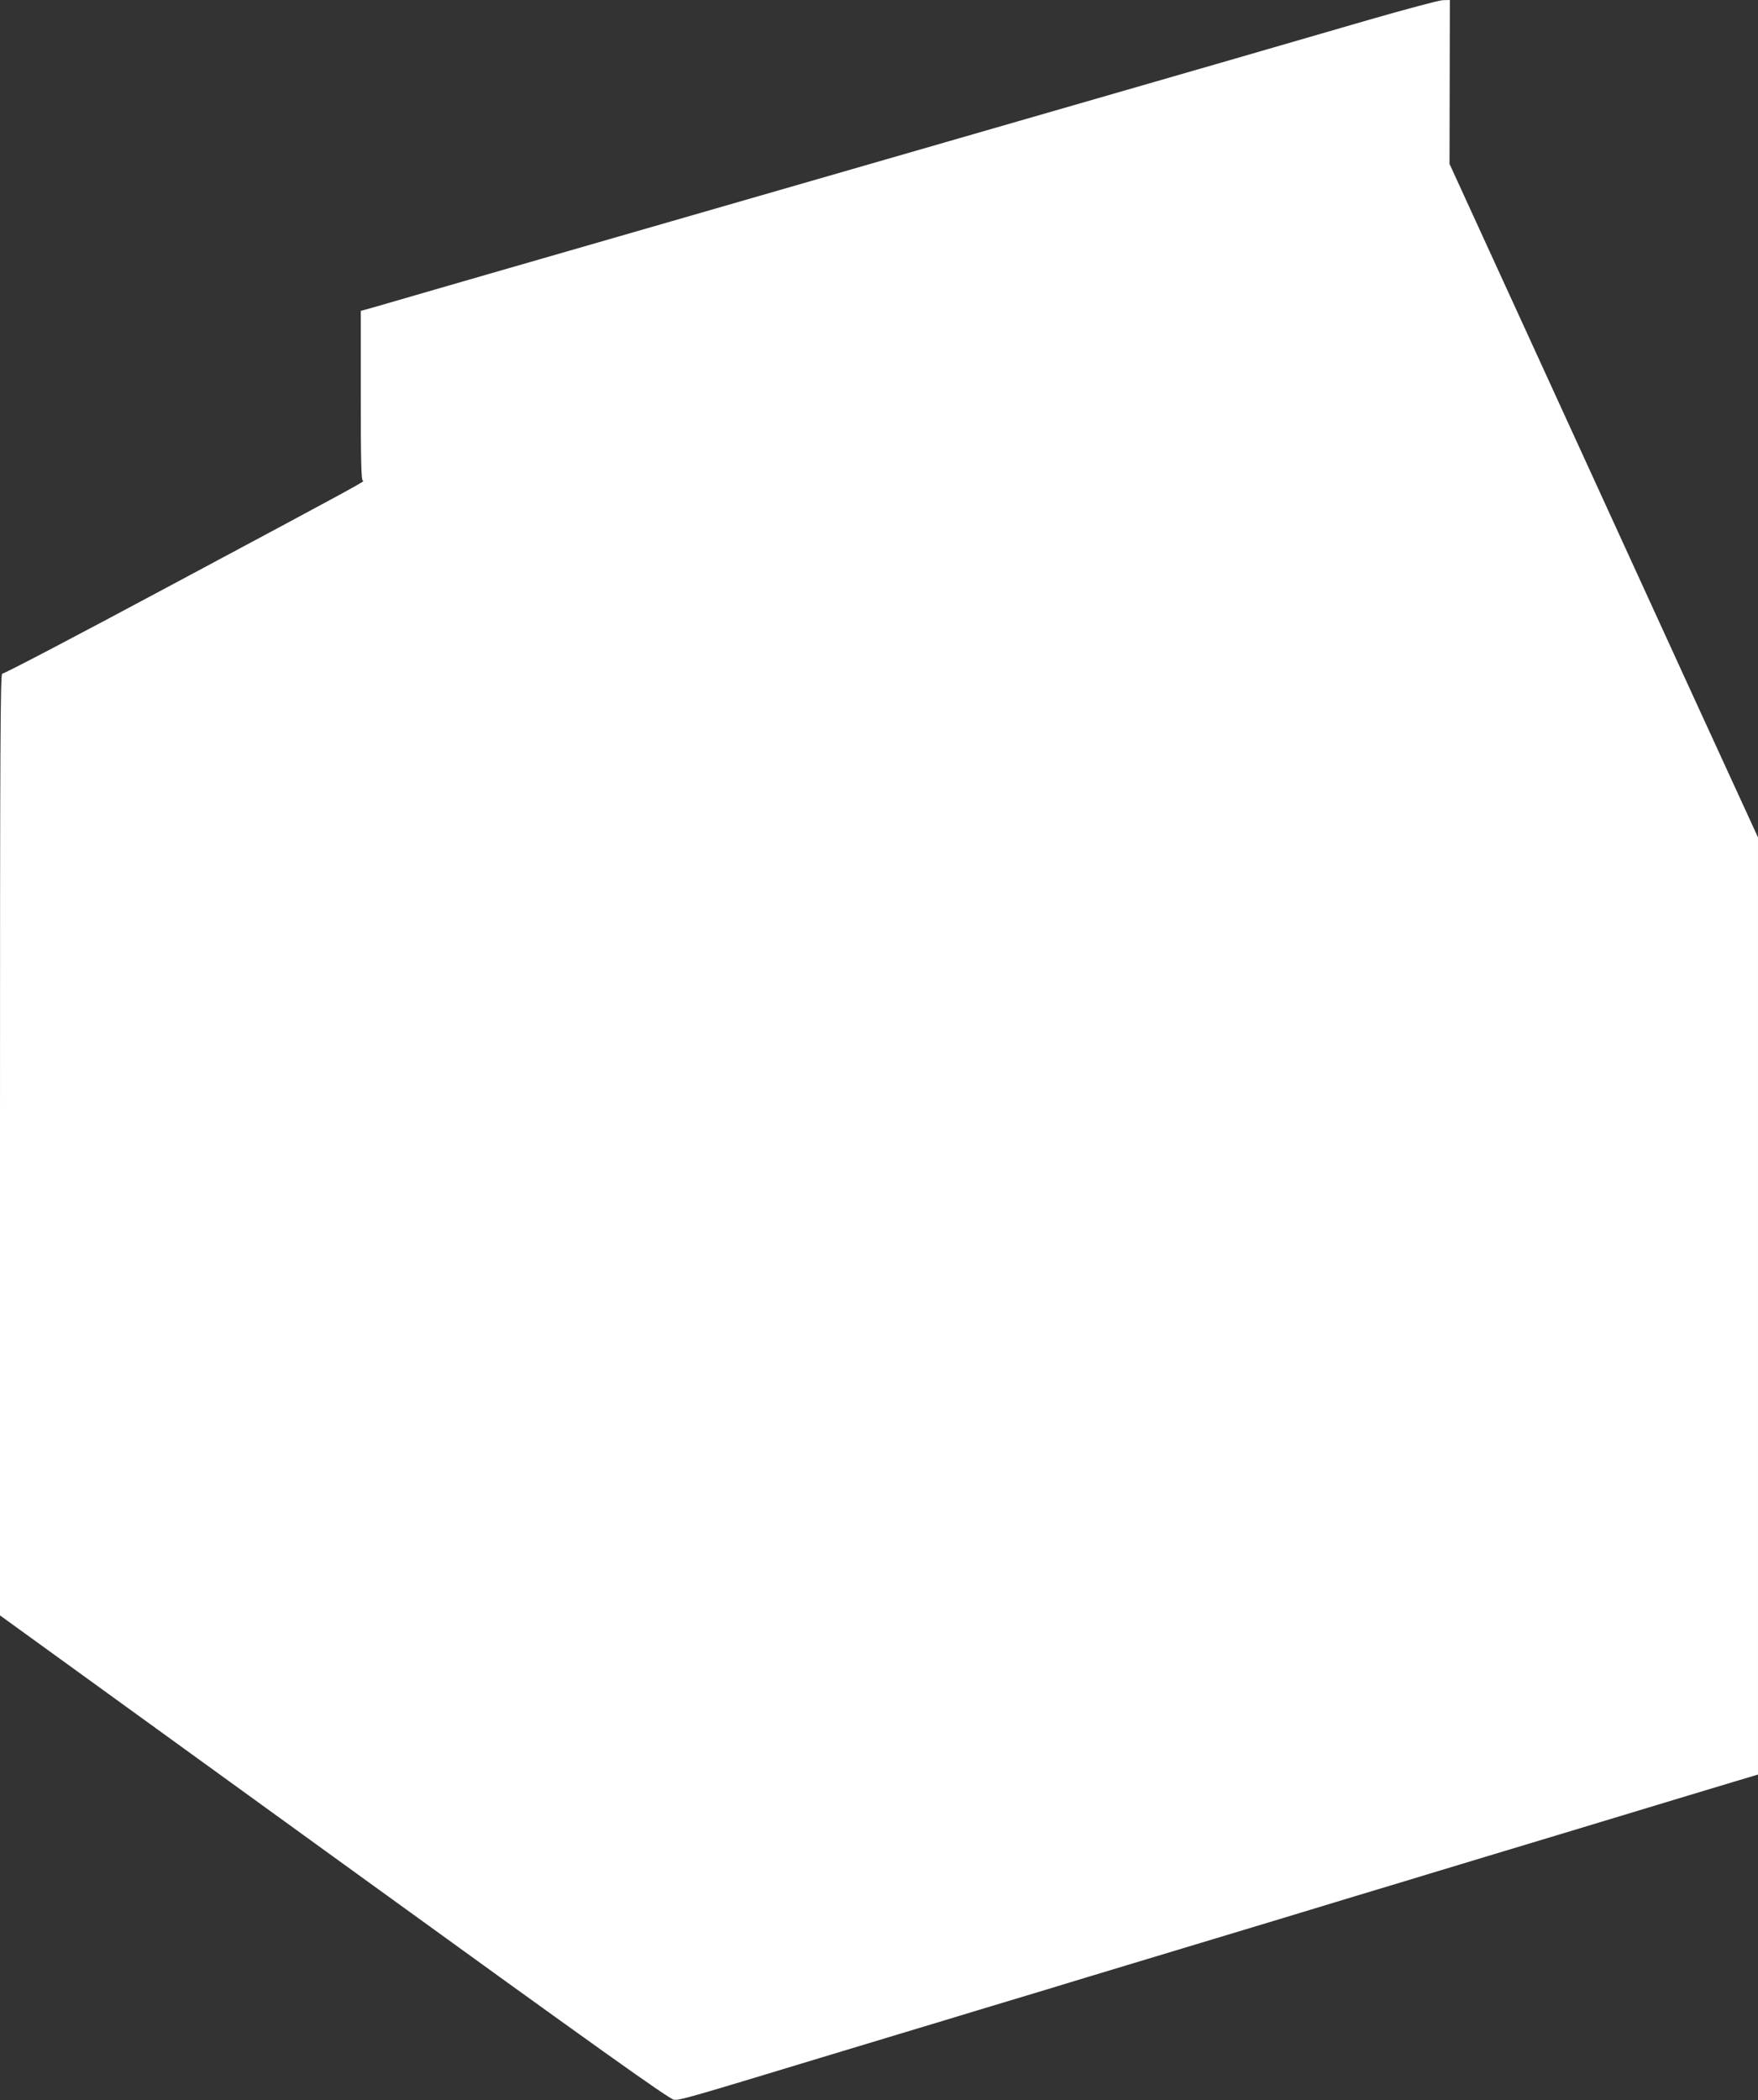 <?xml version="1.0" standalone="no"?>
<!DOCTYPE svg PUBLIC "-//W3C//DTD SVG 20010904//EN"
 "http://www.w3.org/TR/2001/REC-SVG-20010904/DTD/svg10.dtd">
<svg version="1.0" xmlns="http://www.w3.org/2000/svg"
 width="1072pt" height="1280pt" viewBox="0 0 1072 1280"
 preserveAspectRatio="xMidYMid meet">
<rect x="0" y="0" width="1072" height="1280" fill="#333333" stroke="none"/>
<g transform="translate(0,1280) scale(0.1,-0.1)"
fill="#ffffff" stroke="none">
<path d="M8350 12680 c-391 -114 -1142 -331 -2145 -620 -264 -76 -732 -211
-1040 -300 -308 -89 -792 -228 -1075 -310 -283 -82 -783 -226 -1110 -320 -327
-95 -637 -184 -687 -199 l-93 -26 0 -517 c0 -408 3 -518 13 -518 20 0 -18 -21
-1127 -614 -582 -312 -1064 -565 -1072 -562 -12 5 -14 -421 -14 -2867 l0
-2873 2037 -1474 c1640 -1187 2045 -1475 2073 -1478 35 -4 84 10 885 253 116
35 332 100 480 145 149 45 366 110 483 146 116 35 308 93 425 128 116 36 334
101 482 146 254 77 381 115 905 273 118 36 337 102 485 147 149 45 366 110
483 146 116 35 309 93 427 129 118 36 311 94 428 129 664 201 866 262 990 299
l137 41 0 2856 0 2856 -399 869 c-219 479 -642 1402 -940 2053 l-542 1183 1
500 1 499 -43 -1 c-24 -1 -225 -55 -448 -119z"/>
</g>
</svg>
